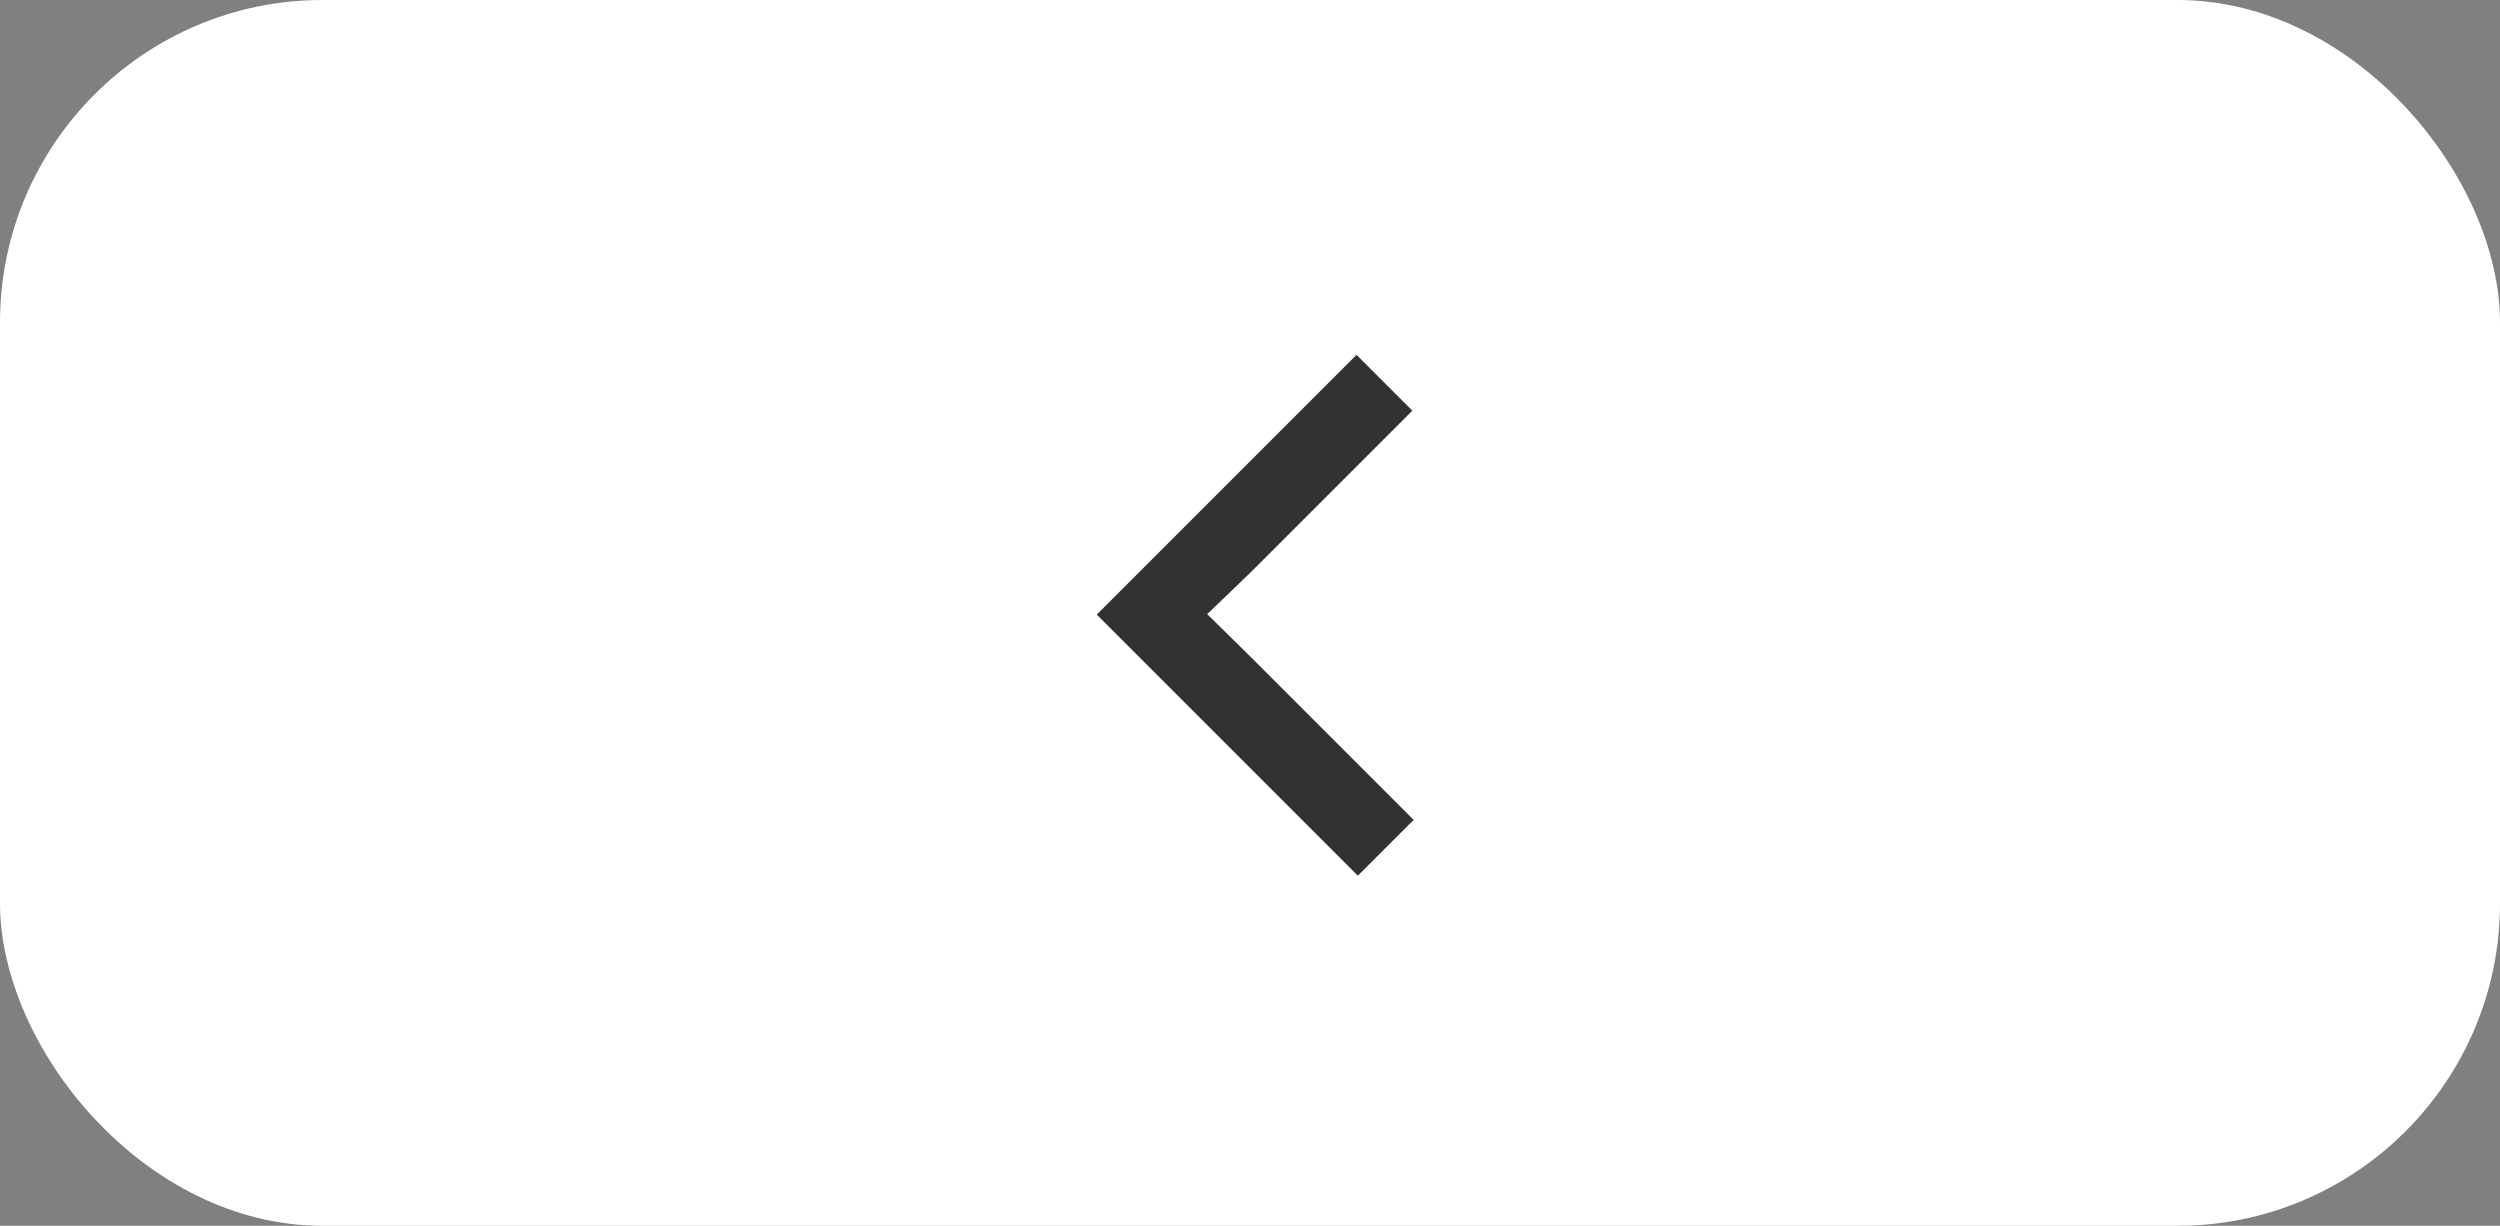 <?xml version="1.0" encoding="UTF-8"?> <svg xmlns="http://www.w3.org/2000/svg" width="155" height="76" viewBox="0 0 155 76" fill="none"><rect x="0" y="0" width="155" height="76" fill="#808080" stroke="none"/><rect width="155" height="76" rx="20" fill="white"></rect><path d="M77.518 35.508L74.847 38.078L77.518 40.705L87.647 50.834L84.187 54.293L68 38.106L84.106 22L87.566 25.46L77.518 35.508Z" fill="#323232"></path></svg> 